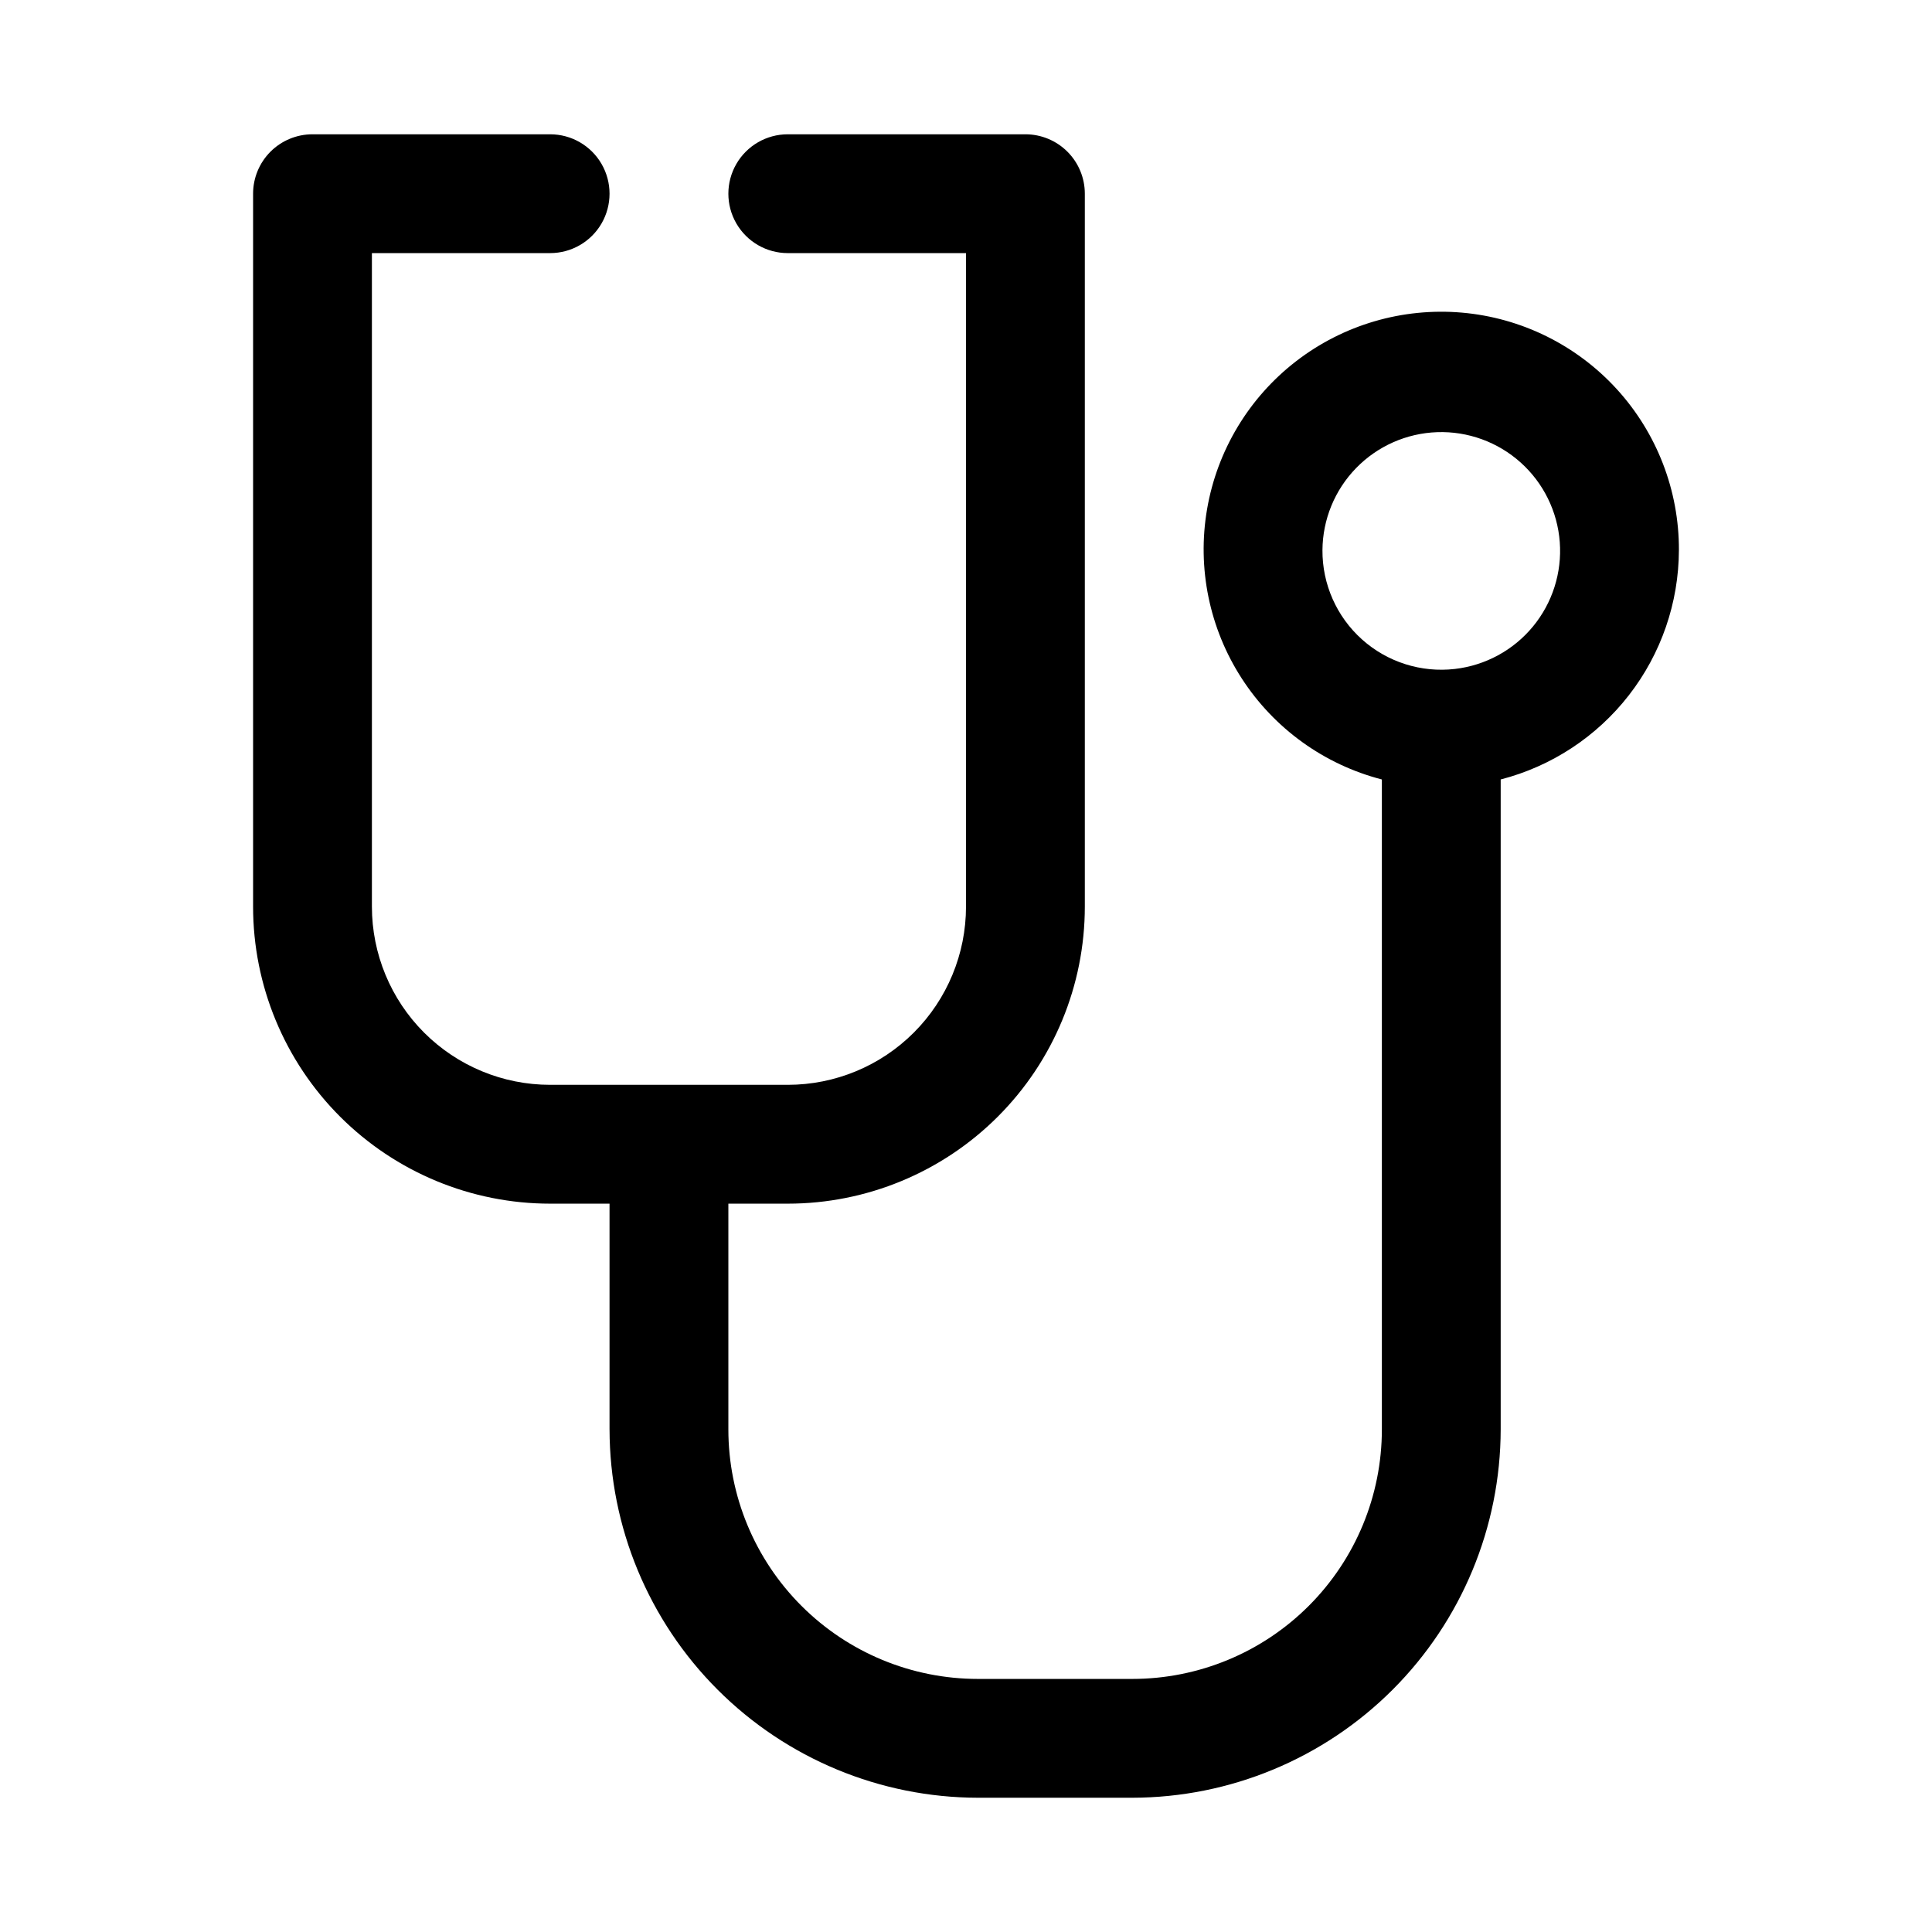 <?xml version="1.0" encoding="UTF-8"?>
<!-- Uploaded to: SVG Repo, www.svgrepo.com, Generator: SVG Repo Mixer Tools -->
<svg fill="#000000" width="800px" height="800px" version="1.1" viewBox="144 144 512 512" xmlns="http://www.w3.org/2000/svg">
 <path d="m588.93 289.79c0.051-15.797-5.836-31.035-16.492-42.695-10.66-11.66-25.309-18.887-41.047-20.25s-31.414 3.238-43.918 12.891c-12.504 9.656-20.926 23.656-23.59 39.227-2.668 15.57 0.617 31.574 9.199 44.836s21.832 22.816 37.129 26.766v172.24c0 17.539-6.969 34.359-19.367 46.758-12.402 12.402-29.219 19.367-46.758 19.367h-40.934c-17.539 0-34.359-6.965-46.758-19.367-12.402-12.398-19.367-29.219-19.367-46.758v-59.824h15.742c20.879 0 40.902-8.297 55.664-23.059 14.762-14.762 23.059-34.785 23.059-55.664v-188.93c0-4.176-1.66-8.18-4.613-11.133-2.953-2.949-6.957-4.609-11.133-4.609h-62.977c-5.625 0-10.82 3-13.633 7.871s-2.812 10.875 0 15.746c2.812 4.871 8.008 7.871 13.633 7.871h47.23l0.004 173.18c0 12.527-4.977 24.539-13.836 33.398-8.855 8.859-20.871 13.836-33.398 13.836h-62.977c-12.527 0-24.539-4.977-33.398-13.836-8.855-8.859-13.832-20.871-13.832-33.398v-173.18h47.23c5.625 0 10.824-3 13.637-7.871 2.812-4.871 2.812-10.875 0-15.746s-8.012-7.871-13.637-7.871h-62.977c-4.176 0-8.18 1.66-11.133 4.609-2.949 2.953-4.609 6.957-4.609 11.133v188.93c0 20.879 8.293 40.902 23.055 55.664 14.766 14.762 34.789 23.059 55.664 23.059h15.742v59.828l0.004-0.004c0.039 25.879 10.34 50.68 28.637 68.977s43.102 28.598 68.977 28.637h40.934c25.875-0.039 50.68-10.34 68.977-28.637s28.594-43.098 28.637-68.977v-172.24c13.484-3.481 25.434-11.336 33.98-22.332 8.547-10.996 13.207-24.516 13.25-38.441zm-59.355 31.488c-8.957 1.039-17.93-1.816-24.645-7.836-6.715-6.023-10.523-14.633-10.465-23.652 0.055-8.129 3.25-15.922 8.922-21.75 5.668-5.824 13.371-9.234 21.496-9.512 8.125-0.273 16.043 2.602 22.094 8.031 6.055 5.426 9.773 12.984 10.379 21.094 0.605 8.105-1.949 16.133-7.125 22.402-5.176 6.266-12.578 10.289-20.656 11.223z"/>
</svg>